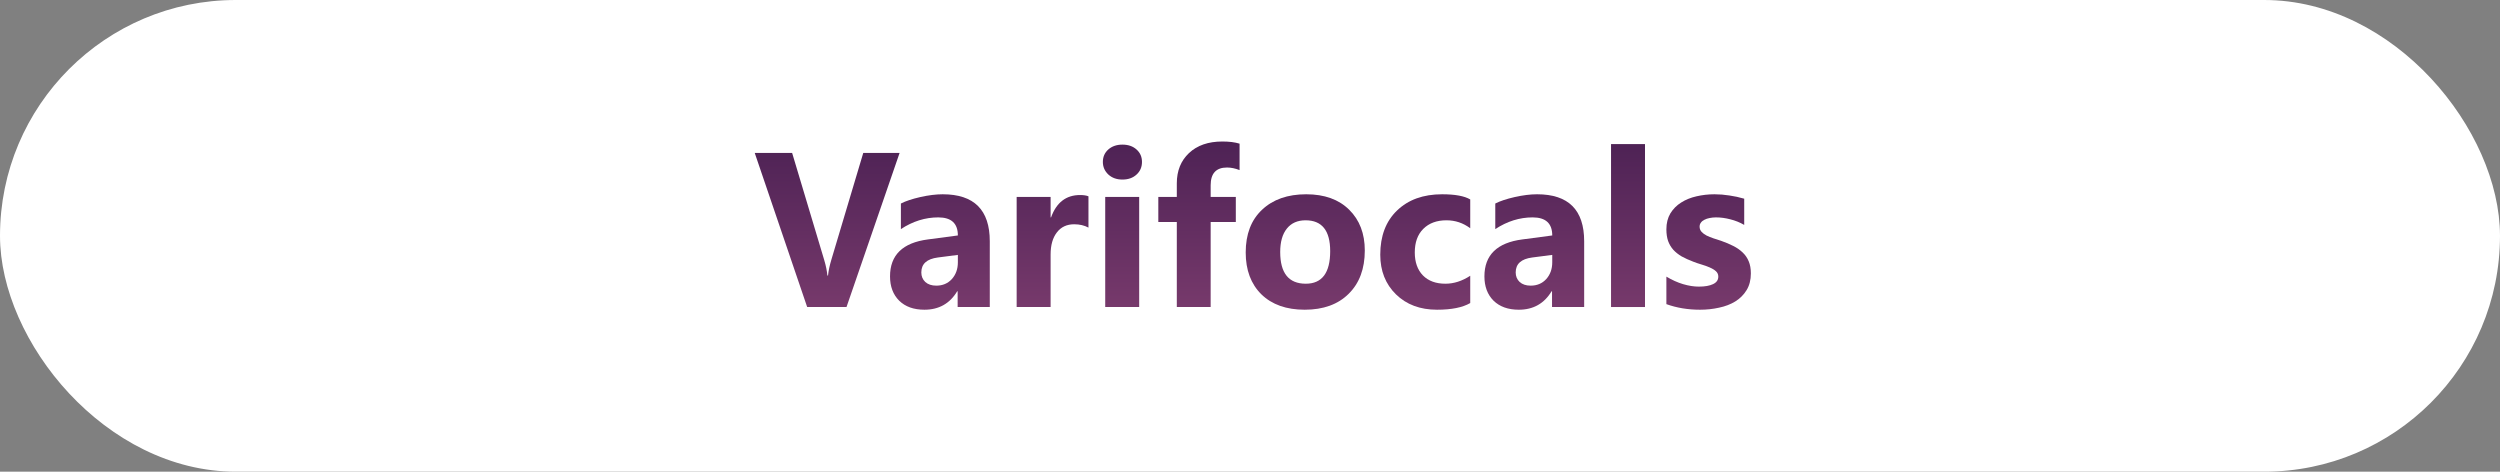 <svg width="159" height="30" viewBox="0 0 159 30" fill="none" xmlns="http://www.w3.org/2000/svg">
<rect x="0" y="0" width="159" height="30" fill="#808080" stroke="none"/>
<rect width="159" height="30" rx="15" fill="white"/>
<path d="M57.215 9.725L53.838 19.527H51.336L48 9.725H50.379L52.423 16.547C52.532 16.916 52.598 17.242 52.621 17.524H52.662C52.694 17.219 52.765 16.884 52.874 16.52L54.904 9.725H57.215Z" fill="url(#paint0_linear_9252_27149)"/>
<path d="M62.95 19.527H60.906V18.523H60.879C60.41 19.306 59.715 19.698 58.794 19.698C58.115 19.698 57.579 19.507 57.188 19.124C56.8 18.737 56.606 18.222 56.606 17.579C56.606 16.221 57.411 15.437 59.02 15.227L60.92 14.975C60.92 14.209 60.505 13.826 59.676 13.826C58.842 13.826 58.049 14.075 57.297 14.571V12.944C57.598 12.789 58.008 12.653 58.527 12.534C59.051 12.416 59.528 12.356 59.956 12.356C61.952 12.356 62.95 13.352 62.95 15.344V19.527ZM60.92 16.684V16.212L59.648 16.376C58.947 16.467 58.596 16.784 58.596 17.326C58.596 17.572 58.68 17.775 58.849 17.935C59.022 18.09 59.254 18.167 59.546 18.167C59.952 18.167 60.282 18.028 60.537 17.75C60.792 17.467 60.92 17.112 60.92 16.684Z" fill="url(#paint1_linear_9252_27149)"/>
<path d="M69.226 14.476C68.966 14.334 68.663 14.264 68.316 14.264C67.847 14.264 67.48 14.437 67.216 14.783C66.951 15.125 66.819 15.592 66.819 16.185V19.527H64.659V12.527H66.819V13.826H66.847C67.189 12.878 67.804 12.404 68.692 12.404C68.92 12.404 69.098 12.432 69.226 12.486V14.476Z" fill="url(#paint2_linear_9252_27149)"/>
<path d="M71.386 11.42C71.021 11.42 70.723 11.313 70.49 11.099C70.258 10.88 70.142 10.613 70.142 10.299C70.142 9.975 70.258 9.711 70.49 9.506C70.723 9.301 71.021 9.198 71.386 9.198C71.755 9.198 72.053 9.301 72.281 9.506C72.514 9.711 72.63 9.975 72.63 10.299C72.63 10.627 72.514 10.896 72.281 11.105C72.053 11.315 71.755 11.42 71.386 11.42ZM72.452 19.527H70.292V12.527H72.452V19.527Z" fill="url(#paint3_linear_9252_27149)"/>
<path d="M78.837 10.818C78.559 10.709 78.292 10.654 78.037 10.654C77.344 10.654 76.998 11.03 76.998 11.782V12.527H78.598V14.12H76.998V19.527H74.845V14.12H73.669V12.527H74.845V11.659C74.845 10.862 75.105 10.219 75.624 9.731C76.144 9.244 76.85 9 77.743 9C78.181 9 78.545 9.046 78.837 9.137V10.818Z" fill="url(#paint4_linear_9252_27149)"/>
<path d="M82.98 19.698C81.813 19.698 80.894 19.372 80.225 18.721C79.559 18.064 79.227 17.176 79.227 16.055C79.227 14.897 79.573 13.992 80.266 13.341C80.958 12.685 81.895 12.356 83.075 12.356C84.237 12.356 85.149 12.685 85.81 13.341C86.47 13.992 86.801 14.856 86.801 15.932C86.801 17.094 86.459 18.012 85.775 18.686C85.096 19.361 84.164 19.698 82.98 19.698ZM83.034 14.011C82.524 14.011 82.127 14.186 81.845 14.537C81.562 14.888 81.421 15.385 81.421 16.027C81.421 17.372 81.963 18.044 83.048 18.044C84.082 18.044 84.6 17.354 84.6 15.973C84.6 14.665 84.078 14.011 83.034 14.011Z" fill="url(#paint5_linear_9252_27149)"/>
<path d="M93.507 19.274C93.019 19.557 92.315 19.698 91.394 19.698C90.319 19.698 89.449 19.372 88.783 18.721C88.118 18.069 87.785 17.228 87.785 16.198C87.785 15.009 88.141 14.072 88.852 13.389C89.567 12.7 90.522 12.356 91.716 12.356C92.541 12.356 93.138 12.466 93.507 12.685V14.517C93.056 14.179 92.552 14.011 91.996 14.011C91.376 14.011 90.884 14.193 90.519 14.558C90.159 14.918 89.98 15.417 89.98 16.055C89.98 16.674 90.153 17.162 90.499 17.518C90.845 17.869 91.322 18.044 91.928 18.044C92.466 18.044 92.992 17.875 93.507 17.538V19.274Z" fill="url(#paint6_linear_9252_27149)"/>
<path d="M100.753 19.527H98.709V18.523H98.682C98.212 19.306 97.517 19.698 96.597 19.698C95.918 19.698 95.382 19.507 94.99 19.124C94.603 18.737 94.409 18.222 94.409 17.579C94.409 16.221 95.213 15.437 96.822 15.227L98.723 14.975C98.723 14.209 98.308 13.826 97.478 13.826C96.644 13.826 95.852 14.075 95.1 14.571V12.944C95.4 12.789 95.811 12.653 96.33 12.534C96.854 12.416 97.33 12.356 97.759 12.356C99.755 12.356 100.753 13.352 100.753 15.344V19.527ZM98.723 16.684V16.212L97.451 16.376C96.749 16.467 96.398 16.784 96.398 17.326C96.398 17.572 96.483 17.775 96.651 17.935C96.825 18.09 97.057 18.167 97.349 18.167C97.754 18.167 98.085 18.028 98.34 17.75C98.595 17.467 98.723 17.112 98.723 16.684Z" fill="url(#paint7_linear_9252_27149)"/>
<path d="M104.622 19.527H102.462V9.164H104.622V19.527Z" fill="url(#paint8_linear_9252_27149)"/>
<path d="M105.982 19.343V17.593C106.338 17.807 106.691 17.966 107.042 18.071C107.397 18.176 107.732 18.229 108.047 18.229C108.43 18.229 108.73 18.176 108.949 18.071C109.173 17.966 109.284 17.807 109.284 17.593C109.284 17.456 109.234 17.342 109.134 17.251C109.034 17.16 108.904 17.08 108.744 17.012C108.589 16.943 108.418 16.882 108.231 16.827C108.045 16.773 107.865 16.711 107.691 16.643C107.413 16.538 107.167 16.426 106.953 16.308C106.743 16.185 106.566 16.043 106.42 15.884C106.279 15.724 106.169 15.54 106.092 15.33C106.019 15.12 105.982 14.872 105.982 14.585C105.982 14.193 106.067 13.856 106.235 13.573C106.409 13.291 106.636 13.06 106.919 12.883C107.206 12.7 107.532 12.568 107.896 12.486C108.266 12.4 108.648 12.356 109.045 12.356C109.355 12.356 109.669 12.382 109.988 12.432C110.307 12.477 110.622 12.546 110.932 12.637V14.305C110.658 14.145 110.364 14.027 110.05 13.949C109.74 13.867 109.435 13.826 109.134 13.826C108.993 13.826 108.858 13.84 108.73 13.867C108.607 13.89 108.498 13.926 108.402 13.977C108.307 14.022 108.231 14.084 108.177 14.161C108.122 14.234 108.095 14.318 108.095 14.414C108.095 14.542 108.136 14.651 108.218 14.742C108.3 14.833 108.407 14.913 108.539 14.981C108.671 15.045 108.817 15.104 108.977 15.159C109.141 15.209 109.302 15.262 109.462 15.316C109.749 15.417 110.009 15.526 110.241 15.645C110.474 15.763 110.672 15.902 110.836 16.061C111.005 16.221 111.132 16.408 111.219 16.622C111.31 16.836 111.355 17.091 111.355 17.388C111.355 17.802 111.264 18.158 111.082 18.454C110.904 18.746 110.665 18.985 110.364 19.172C110.068 19.354 109.724 19.486 109.332 19.568C108.945 19.655 108.541 19.698 108.122 19.698C107.352 19.698 106.639 19.58 105.982 19.343Z" fill="url(#paint9_linear_9252_27149)"/>
<defs>
<linearGradient id="paint0_linear_9252_27149" x1="79.814" y1="3.527" x2="79.814" y2="24.527" gradientUnits="userSpaceOnUse">
<stop stop-color="#381649"/>
<stop offset="1" stop-color="#8A4476"/>
</linearGradient>
<linearGradient id="paint1_linear_9252_27149" x1="79.814" y1="3.527" x2="79.814" y2="24.527" gradientUnits="userSpaceOnUse">
<stop stop-color="#381649"/>
<stop offset="1" stop-color="#8A4476"/>
</linearGradient>
<linearGradient id="paint2_linear_9252_27149" x1="79.814" y1="3.527" x2="79.814" y2="24.527" gradientUnits="userSpaceOnUse">
<stop stop-color="#381649"/>
<stop offset="1" stop-color="#8A4476"/>
</linearGradient>
<linearGradient id="paint3_linear_9252_27149" x1="79.814" y1="3.527" x2="79.814" y2="24.527" gradientUnits="userSpaceOnUse">
<stop stop-color="#381649"/>
<stop offset="1" stop-color="#8A4476"/>
</linearGradient>
<linearGradient id="paint4_linear_9252_27149" x1="79.814" y1="3.527" x2="79.814" y2="24.527" gradientUnits="userSpaceOnUse">
<stop stop-color="#381649"/>
<stop offset="1" stop-color="#8A4476"/>
</linearGradient>
<linearGradient id="paint5_linear_9252_27149" x1="79.814" y1="3.527" x2="79.814" y2="24.527" gradientUnits="userSpaceOnUse">
<stop stop-color="#381649"/>
<stop offset="1" stop-color="#8A4476"/>
</linearGradient>
<linearGradient id="paint6_linear_9252_27149" x1="79.814" y1="3.527" x2="79.814" y2="24.527" gradientUnits="userSpaceOnUse">
<stop stop-color="#381649"/>
<stop offset="1" stop-color="#8A4476"/>
</linearGradient>
<linearGradient id="paint7_linear_9252_27149" x1="79.814" y1="3.527" x2="79.814" y2="24.527" gradientUnits="userSpaceOnUse">
<stop stop-color="#381649"/>
<stop offset="1" stop-color="#8A4476"/>
</linearGradient>
<linearGradient id="paint8_linear_9252_27149" x1="79.814" y1="3.527" x2="79.814" y2="24.527" gradientUnits="userSpaceOnUse">
<stop stop-color="#381649"/>
<stop offset="1" stop-color="#8A4476"/>
</linearGradient>
<linearGradient id="paint9_linear_9252_27149" x1="79.814" y1="3.527" x2="79.814" y2="24.527" gradientUnits="userSpaceOnUse">
<stop stop-color="#381649"/>
<stop offset="1" stop-color="#8A4476"/>
</linearGradient>
</defs>
</svg>
